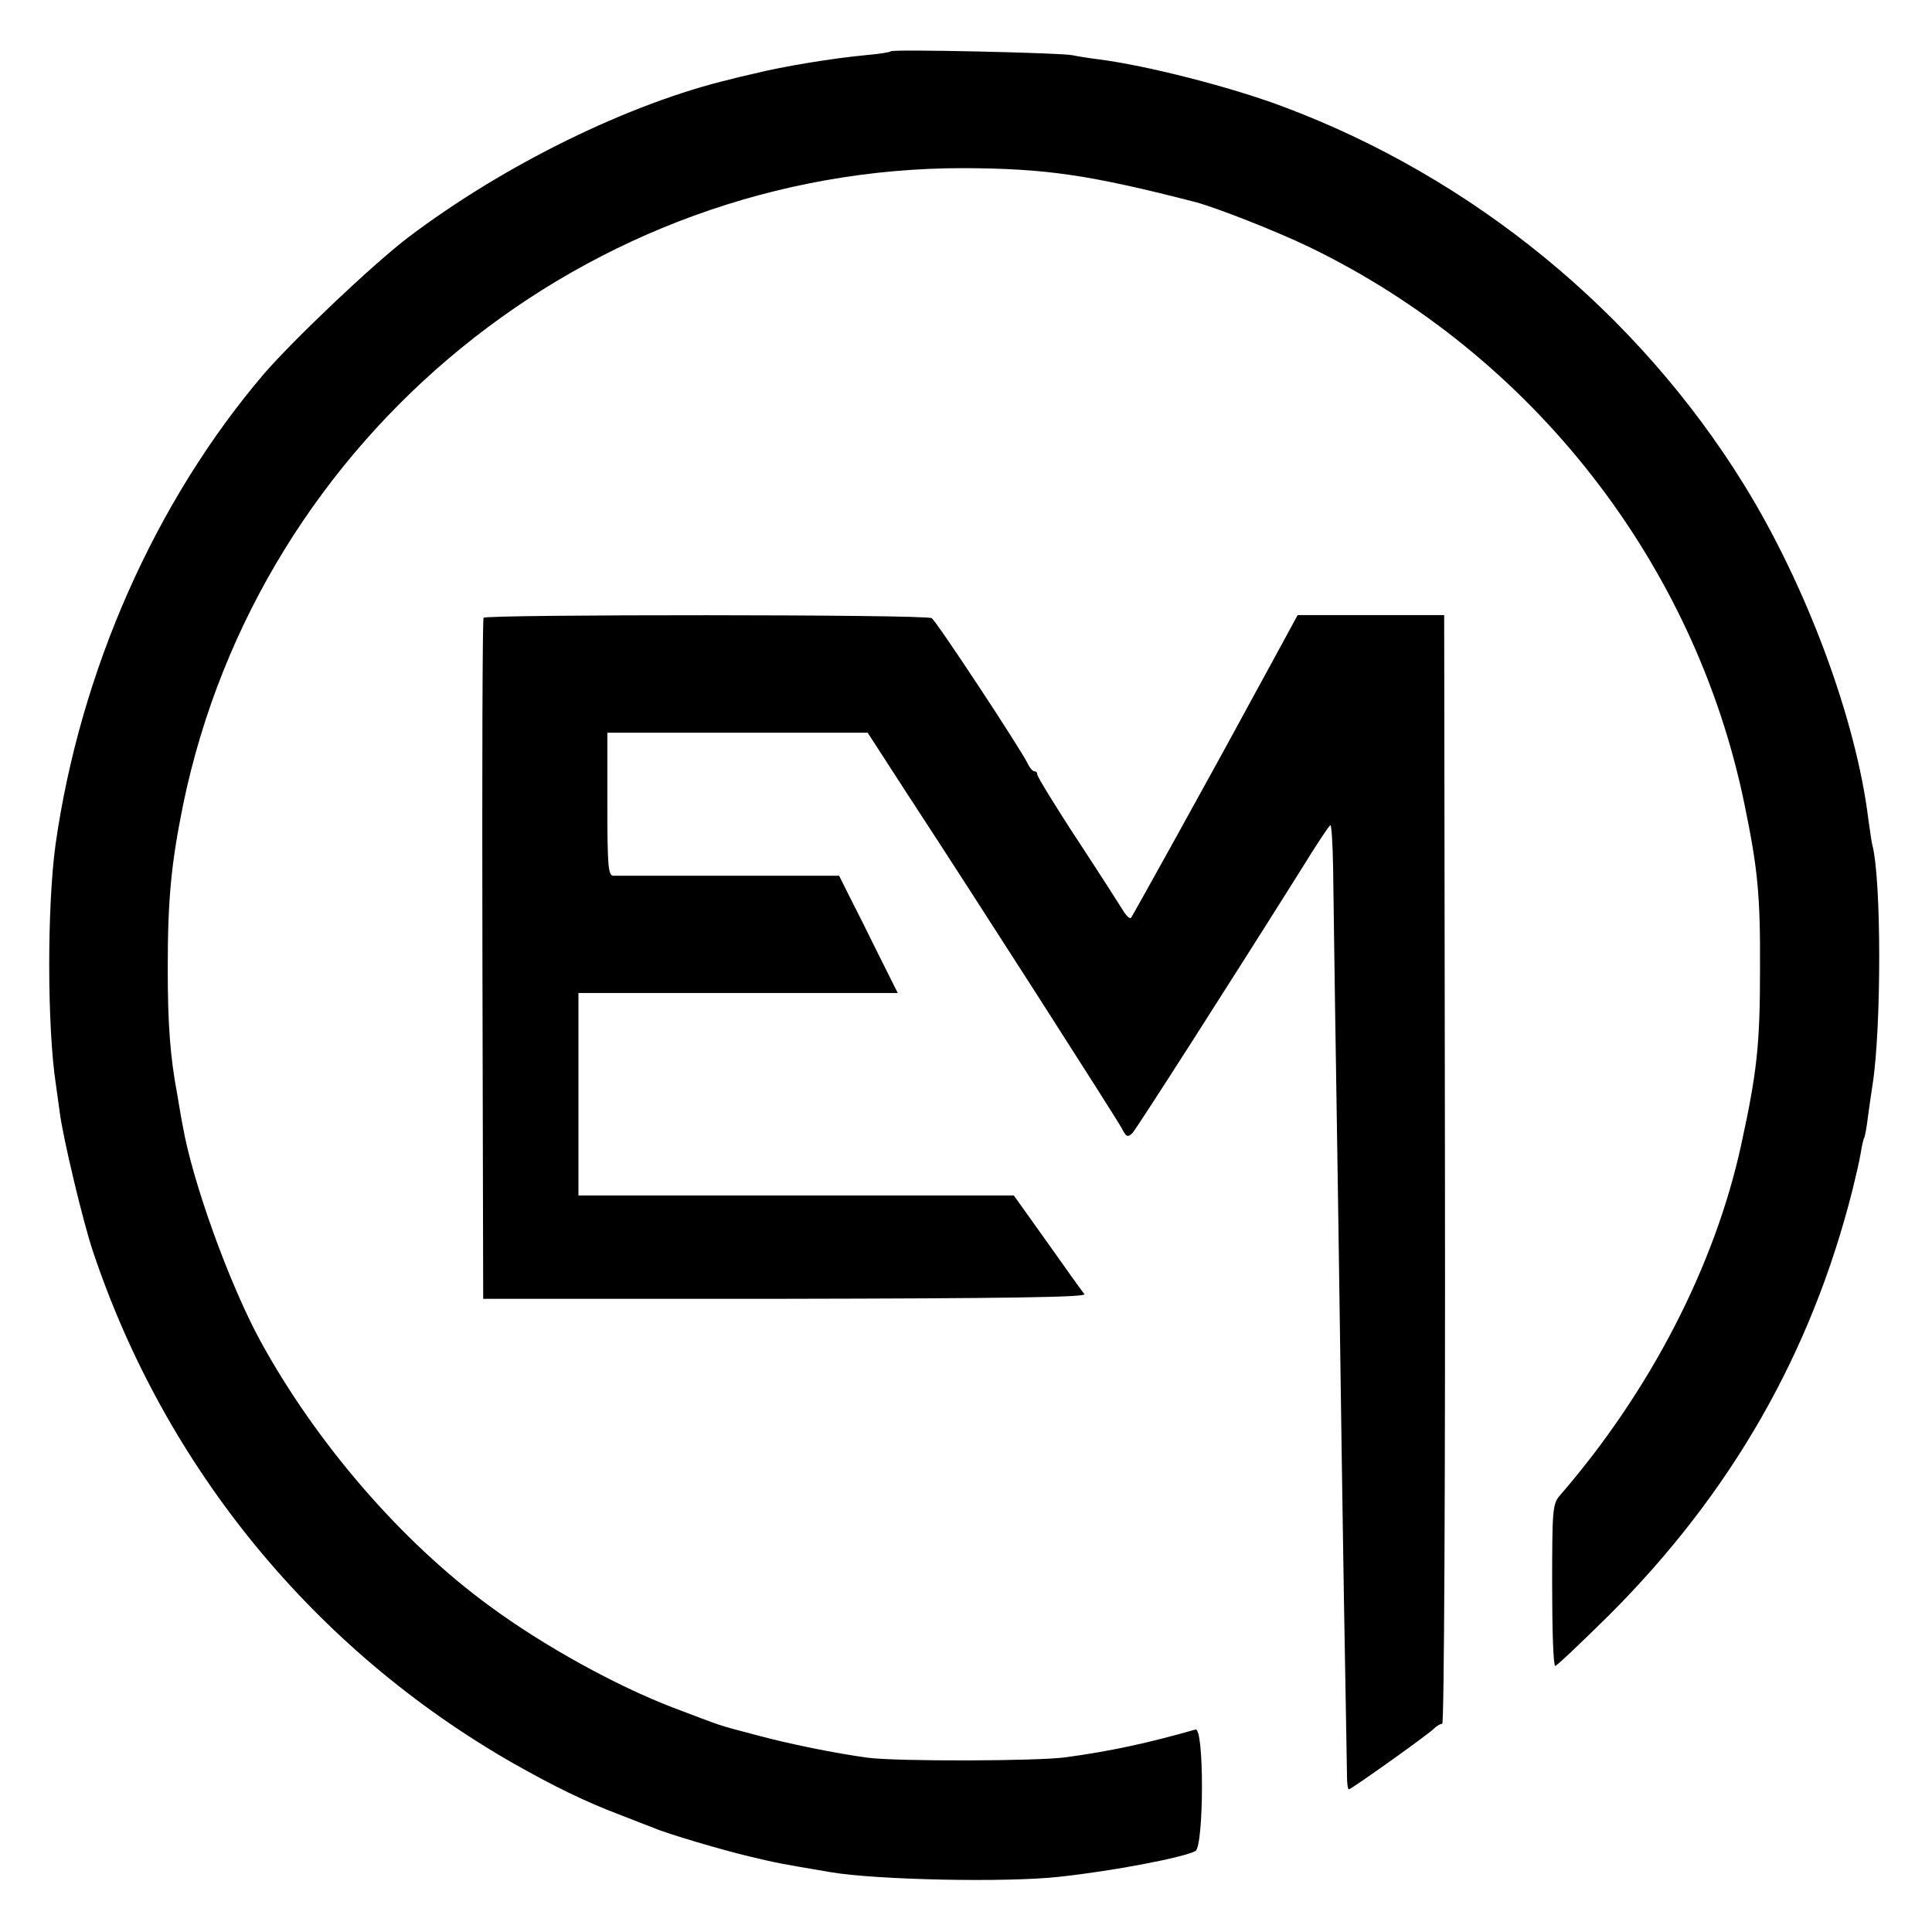 <?xml version="1.0" standalone="no"?>
<!DOCTYPE svg PUBLIC "-//W3C//DTD SVG 20010904//EN"
 "http://www.w3.org/TR/2001/REC-SVG-20010904/DTD/svg10.dtd">
<svg version="1.0" xmlns="http://www.w3.org/2000/svg"
 width="501pt" height="501pt" viewBox="0 0 501 501"
 preserveAspectRatio="xMidYMid meet">
<g transform="translate(0,501) scale(0.1,-0.1)"
fill="#000000" stroke="none">
<path d="M2310 4877 c-3 -3 -32 -7 -65 -10 -85 -8 -214 -29 -290 -48 -22 -5
-48 -11 -58 -14 -264 -62 -591 -223 -839 -411 -93 -71 -297 -265 -374 -354
-282 -331 -476 -770 -540 -1220 -22 -161 -22 -472 1 -623 2 -12 6 -44 10 -72
8 -64 60 -283 86 -360 188 -562 575 -1033 1089 -1327 108 -61 185 -99 280
-135 36 -14 74 -29 85 -33 34 -15 180 -58 248 -74 76 -18 76 -18 212 -41 118
-20 453 -27 590 -12 141 15 323 50 355 67 22 13 23 322 0 315 -123 -35 -219
-56 -337 -72 -72 -10 -439 -11 -513 -1 -82 11 -206 36 -290 59 -103 27 -80 20
-215 71 -146 56 -334 159 -475 263 -229 167 -450 423 -595 688 -81 149 -176
413 -201 557 -3 14 -9 50 -14 80 -19 101 -25 184 -25 330 0 179 9 271 40 424
198 956 1051 1651 2025 1650 212 -1 324 -17 600 -88 56 -15 211 -76 296 -117
578 -280 1000 -820 1128 -1446 34 -165 41 -233 40 -428 0 -194 -8 -266 -48
-450 -68 -316 -237 -643 -471 -913 -19 -22 -20 -38 -20 -233 0 -115 3 -209 8
-209 4 0 67 60 140 132 317 317 524 679 631 1103 8 33 18 75 21 94 3 19 7 37
9 40 2 3 7 29 10 56 4 28 9 65 12 83 23 148 23 534 -1 622 -2 8 -6 38 -10 65
-32 261 -161 607 -323 869 -276 446 -703 796 -1196 980 -136 51 -352 106 -476
122 -25 3 -56 8 -70 11 -30 6 -464 16 -470 10z"/>
<path d="M1254 3408 c-3 -4 -4 -403 -3 -887 l2 -879 784 0 c569 1 781 4 775
12 -5 6 -48 66 -96 134 l-87 122 -565 0 -564 0 0 263 0 262 414 0 414 0 -50
100 c-27 55 -61 123 -76 152 l-26 52 -286 0 c-157 0 -292 0 -300 0 -13 1 -15
28 -15 186 l0 185 337 0 338 0 97 -150 c186 -284 548 -850 562 -876 11 -22 15
-24 27 -13 12 13 257 396 436 681 40 65 75 118 78 118 3 0 6 -51 7 -112 1 -62
4 -309 8 -548 4 -239 8 -543 10 -675 2 -132 6 -433 10 -670 4 -236 8 -445 8
-462 0 -18 2 -33 5 -33 6 0 204 141 220 157 7 7 17 13 22 13 5 0 8 643 7 1438
l-2 1437 -190 0 -190 0 -38 -70 c-21 -39 -59 -108 -84 -154 -100 -185 -306
-556 -310 -561 -3 -3 -10 3 -17 13 -6 10 -59 93 -118 183 -60 91 -108 170
-108 175 0 5 -3 9 -8 9 -4 0 -12 9 -17 20 -19 39 -237 370 -249 377 -14 10
-1156 10 -1162 1z"/>
</g>
</svg>
